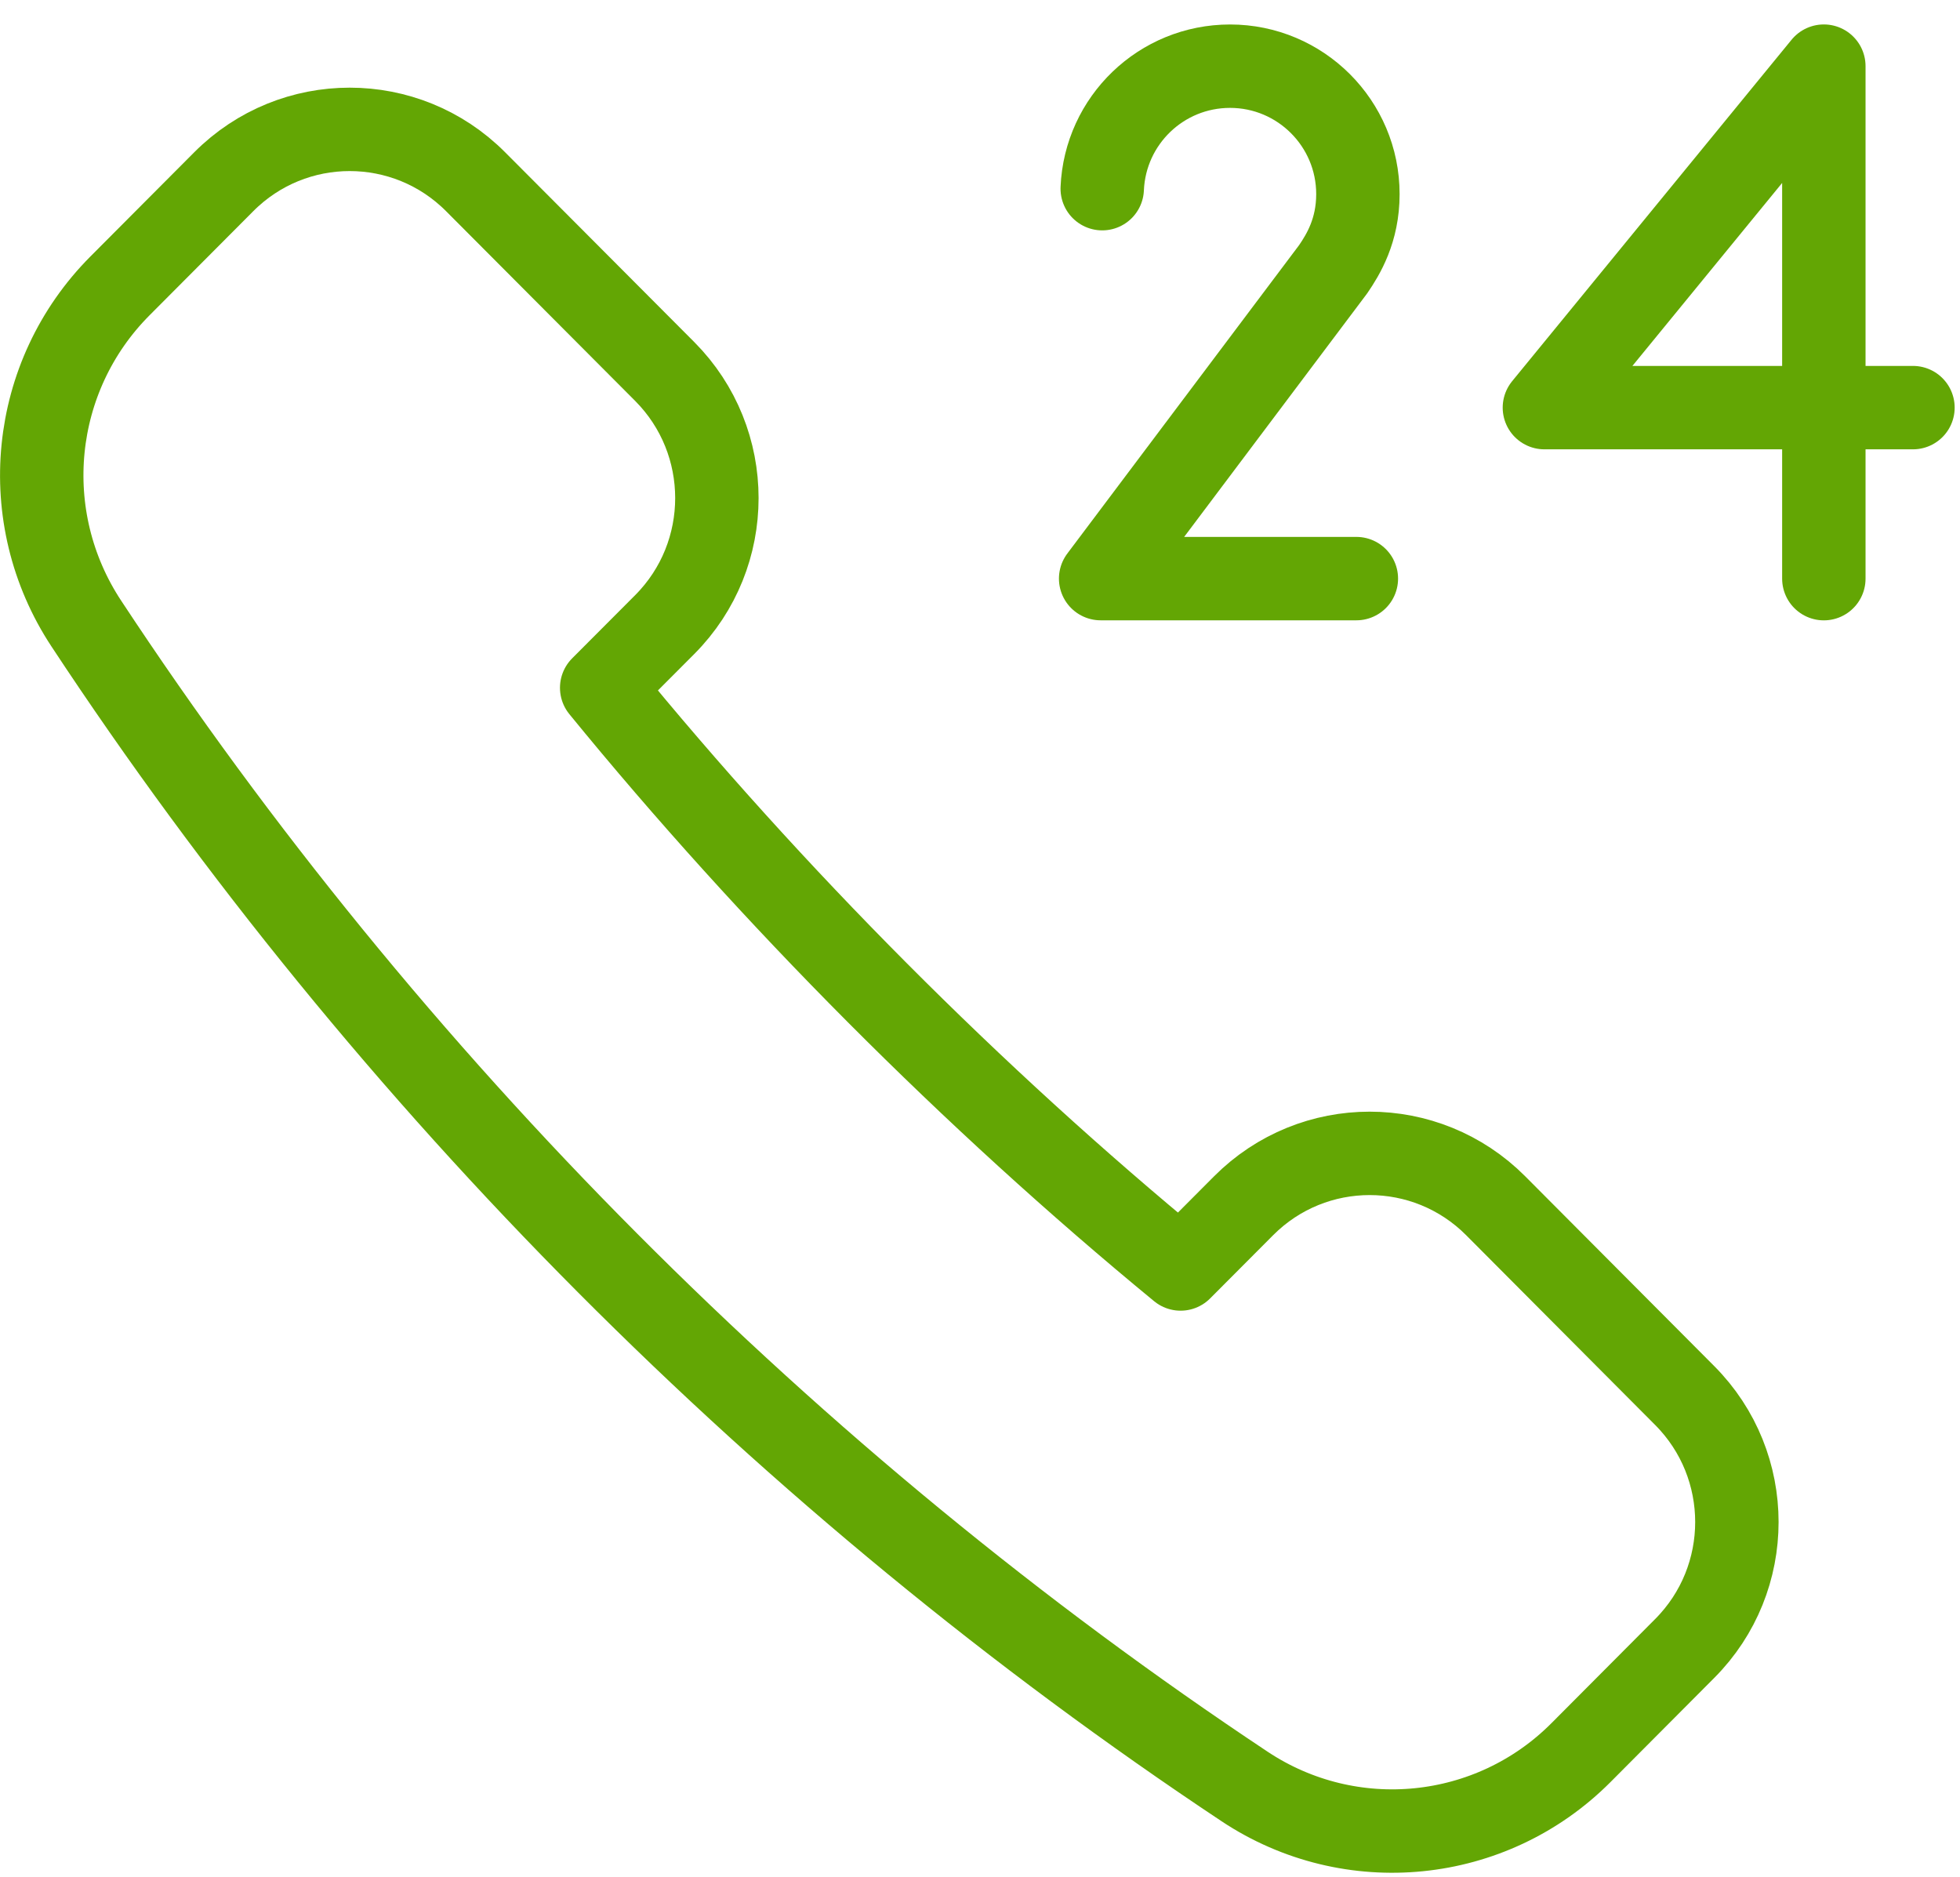 <?xml version="1.0" encoding="UTF-8" standalone="no"?>
<svg width="47px" height="45px" viewBox="0 0 47 45" version="1.1" xmlns="http://www.w3.org/2000/svg" xmlns:xlink="http://www.w3.org/1999/xlink">
    <!-- Generator: Sketch 40.1 (33804) - http://www.bohemiancoding.com/sketch -->
    <title>urgencias-telefonicas</title>
    <desc>Created with Sketch.</desc>
    <defs></defs>
    <g id="Page-1" stroke="none" stroke-width="1" fill="none" fill-rule="evenodd" stroke-linecap="round" stroke-linejoin="round">
        <g id="SPANISH_ICONS_6" transform="translate(-1109, -576)" stroke="#63A604" stroke-width="2">
            <g id="urgencias-telefonicas" transform="translate(1110, 577)">
                <path d="M14.941,13.975 C16.607,12.302 16.607,9.584 14.941,7.909 L10.406,3.359 C8.738,1.683 6.032,1.683 4.364,3.359 L1.876,5.856 C-0.279,8.02 -0.615,11.397 1.069,13.951 C8.293,24.915 17.926,34.585 28.847,41.838 C31.385,43.522 34.757,43.187 36.911,41.025 L39.398,38.528 C41.067,36.855 41.067,34.137 39.398,32.462 L34.866,27.912 C33.197,26.237 30.49,26.237 28.821,27.912 L27.31,29.428 C22.338,25.34 17.503,20.483 13.428,15.492 L14.941,13.975 L14.941,13.975 Z" id="Stroke-60"></path>
                <polyline id="Stroke-61" points="42.735 12.875 42.735 0.586 36.034 8.774 44.872 8.774"></polyline>
                <path d="M25.431,3.524 C25.5,1.889 26.844,0.587 28.496,0.587 C30.186,0.587 31.562,1.958 31.562,3.655 C31.562,4.53 31.209,5.103 30.97,5.454 L25.393,12.874 L31.525,12.874" id="Stroke-62"></path>
            </g>
        </g>
    </g>
</svg>